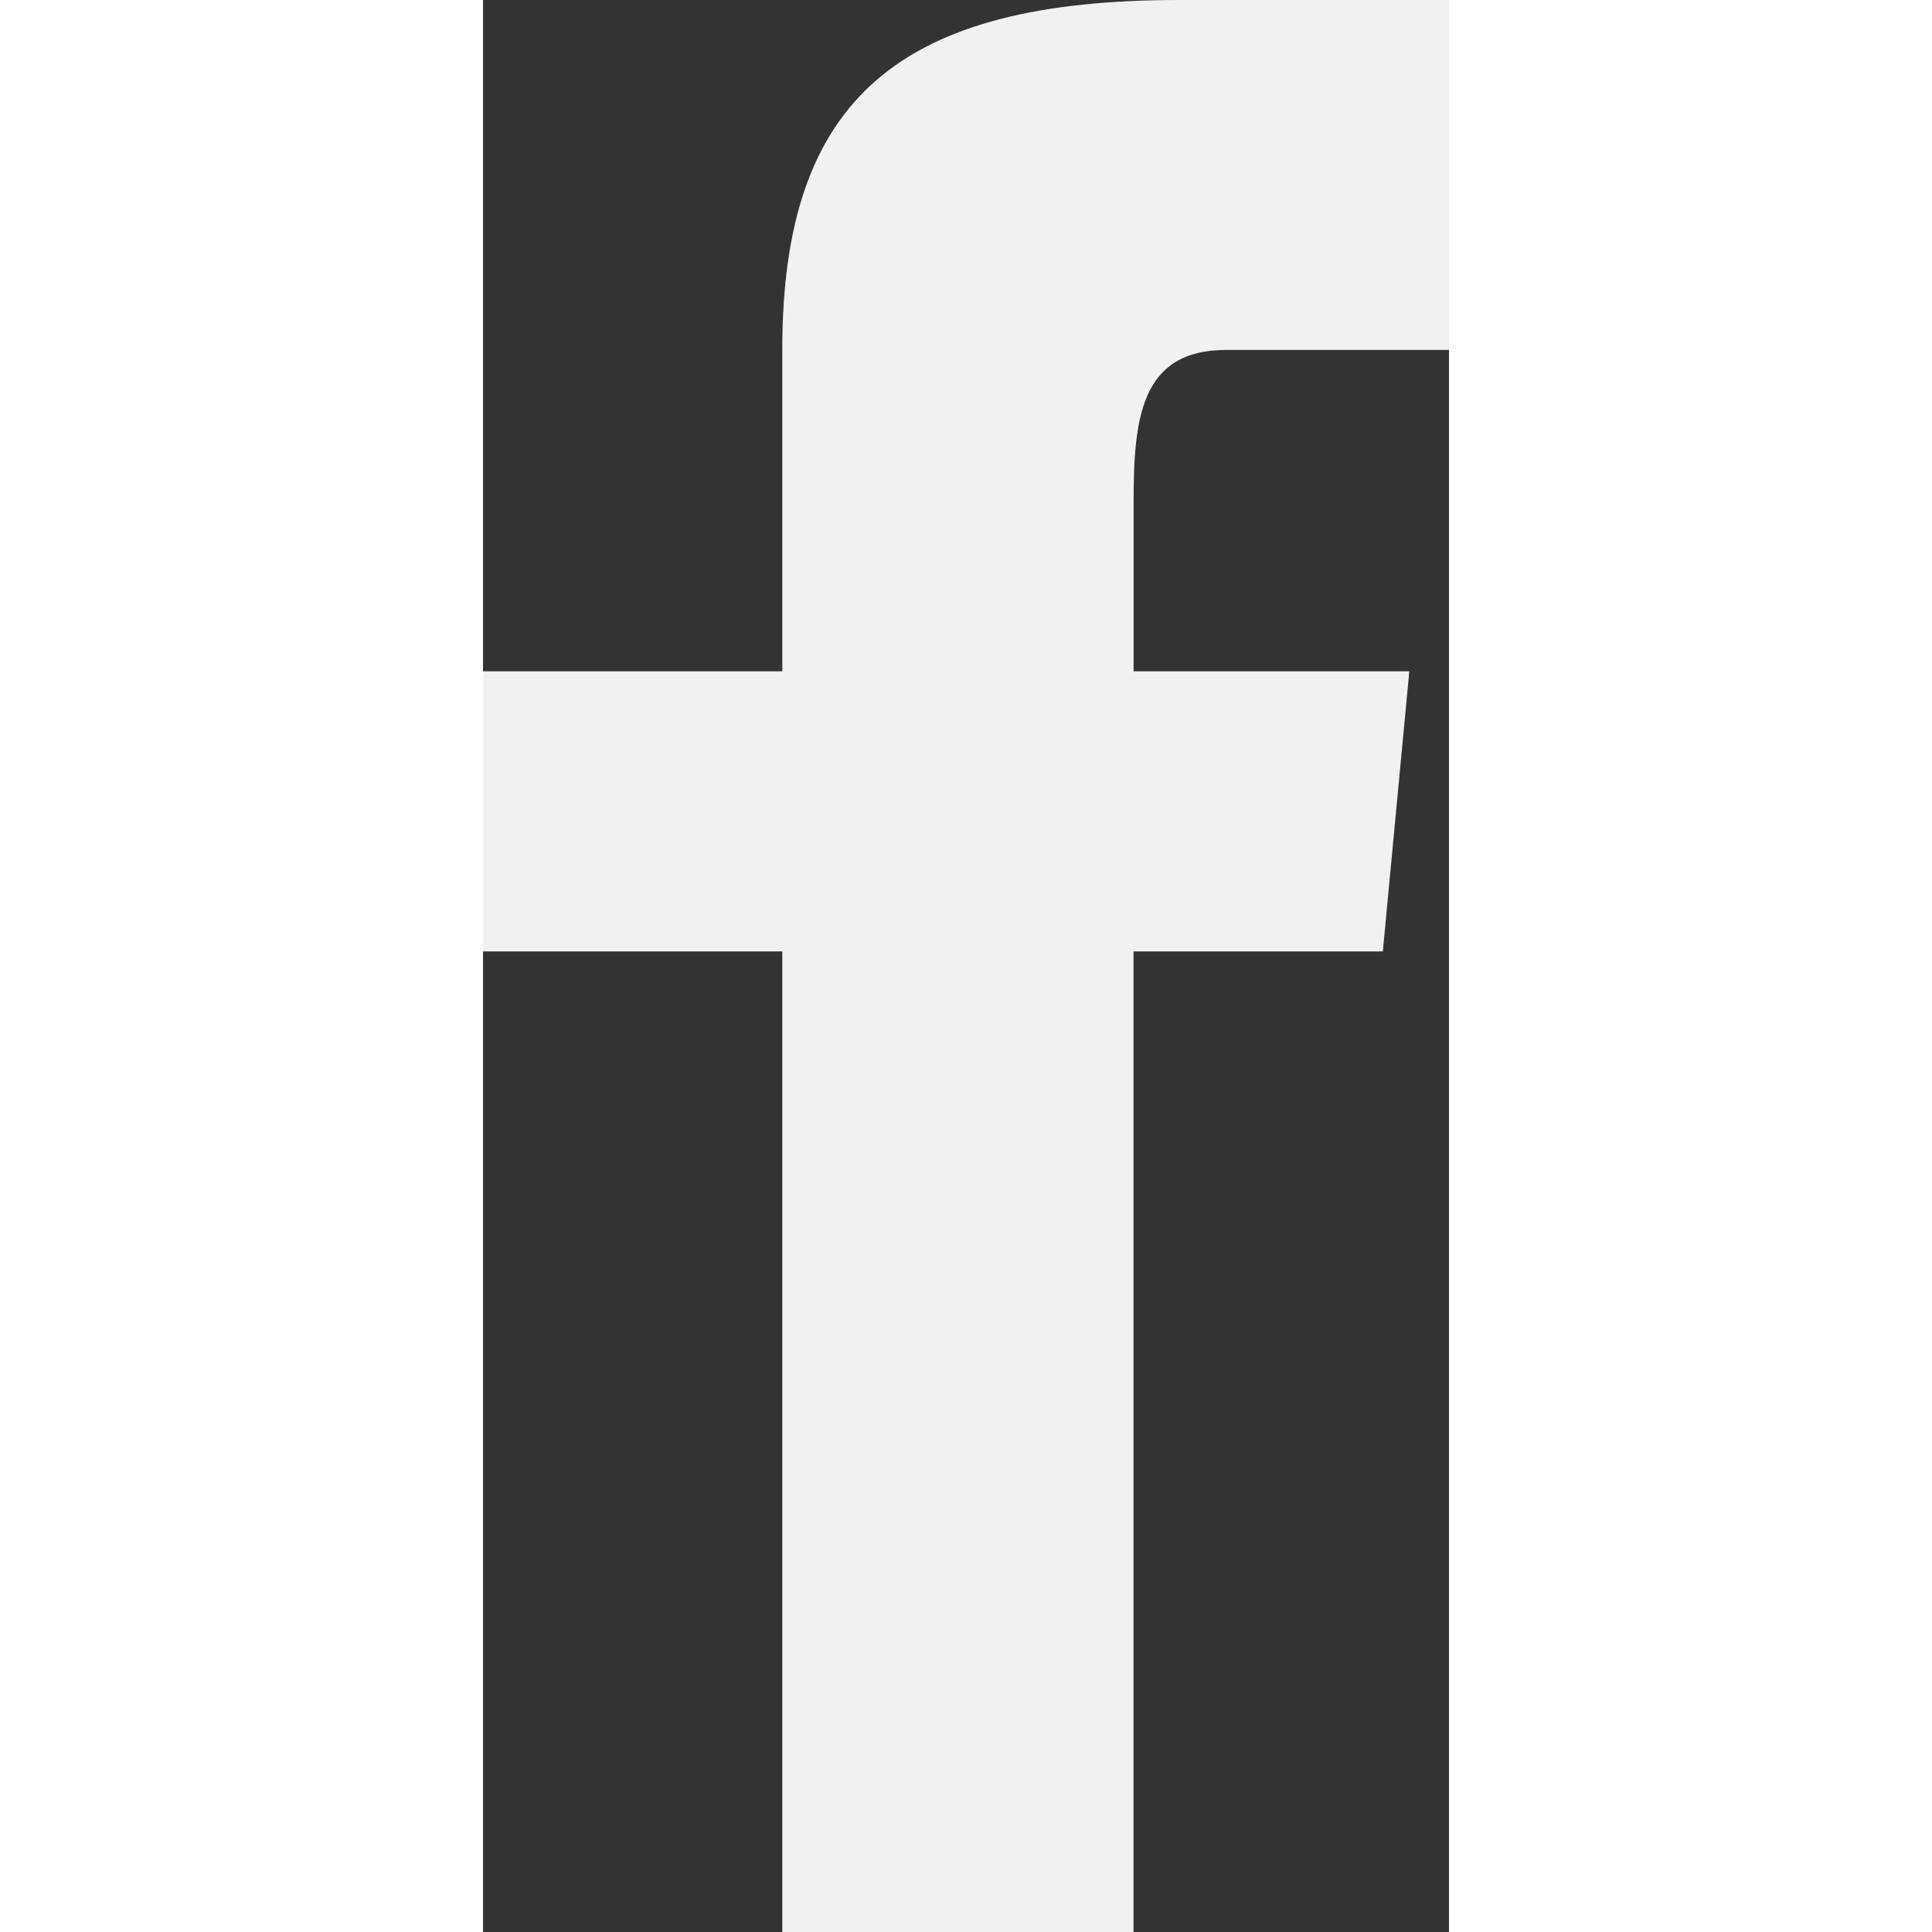 <svg class="svgicon" xmlns="http://www.w3.org/2000/svg" width="24" height="24" fill="#f1f1f1" viewBox="0 0 12 24"><rect x="0" y="0" width="12" height="24" fill="#333333" stroke="none"/><path d="M9.232 4.347c-1.069 0-1.15.86-1.15 1.904v2.088h3.425l-.329 3.48H8.081V24H3.718V11.819H0v-3.48h3.718V4.336C3.718 1.204 5.198 0 8.65 0H12v4.347z"></path></svg>